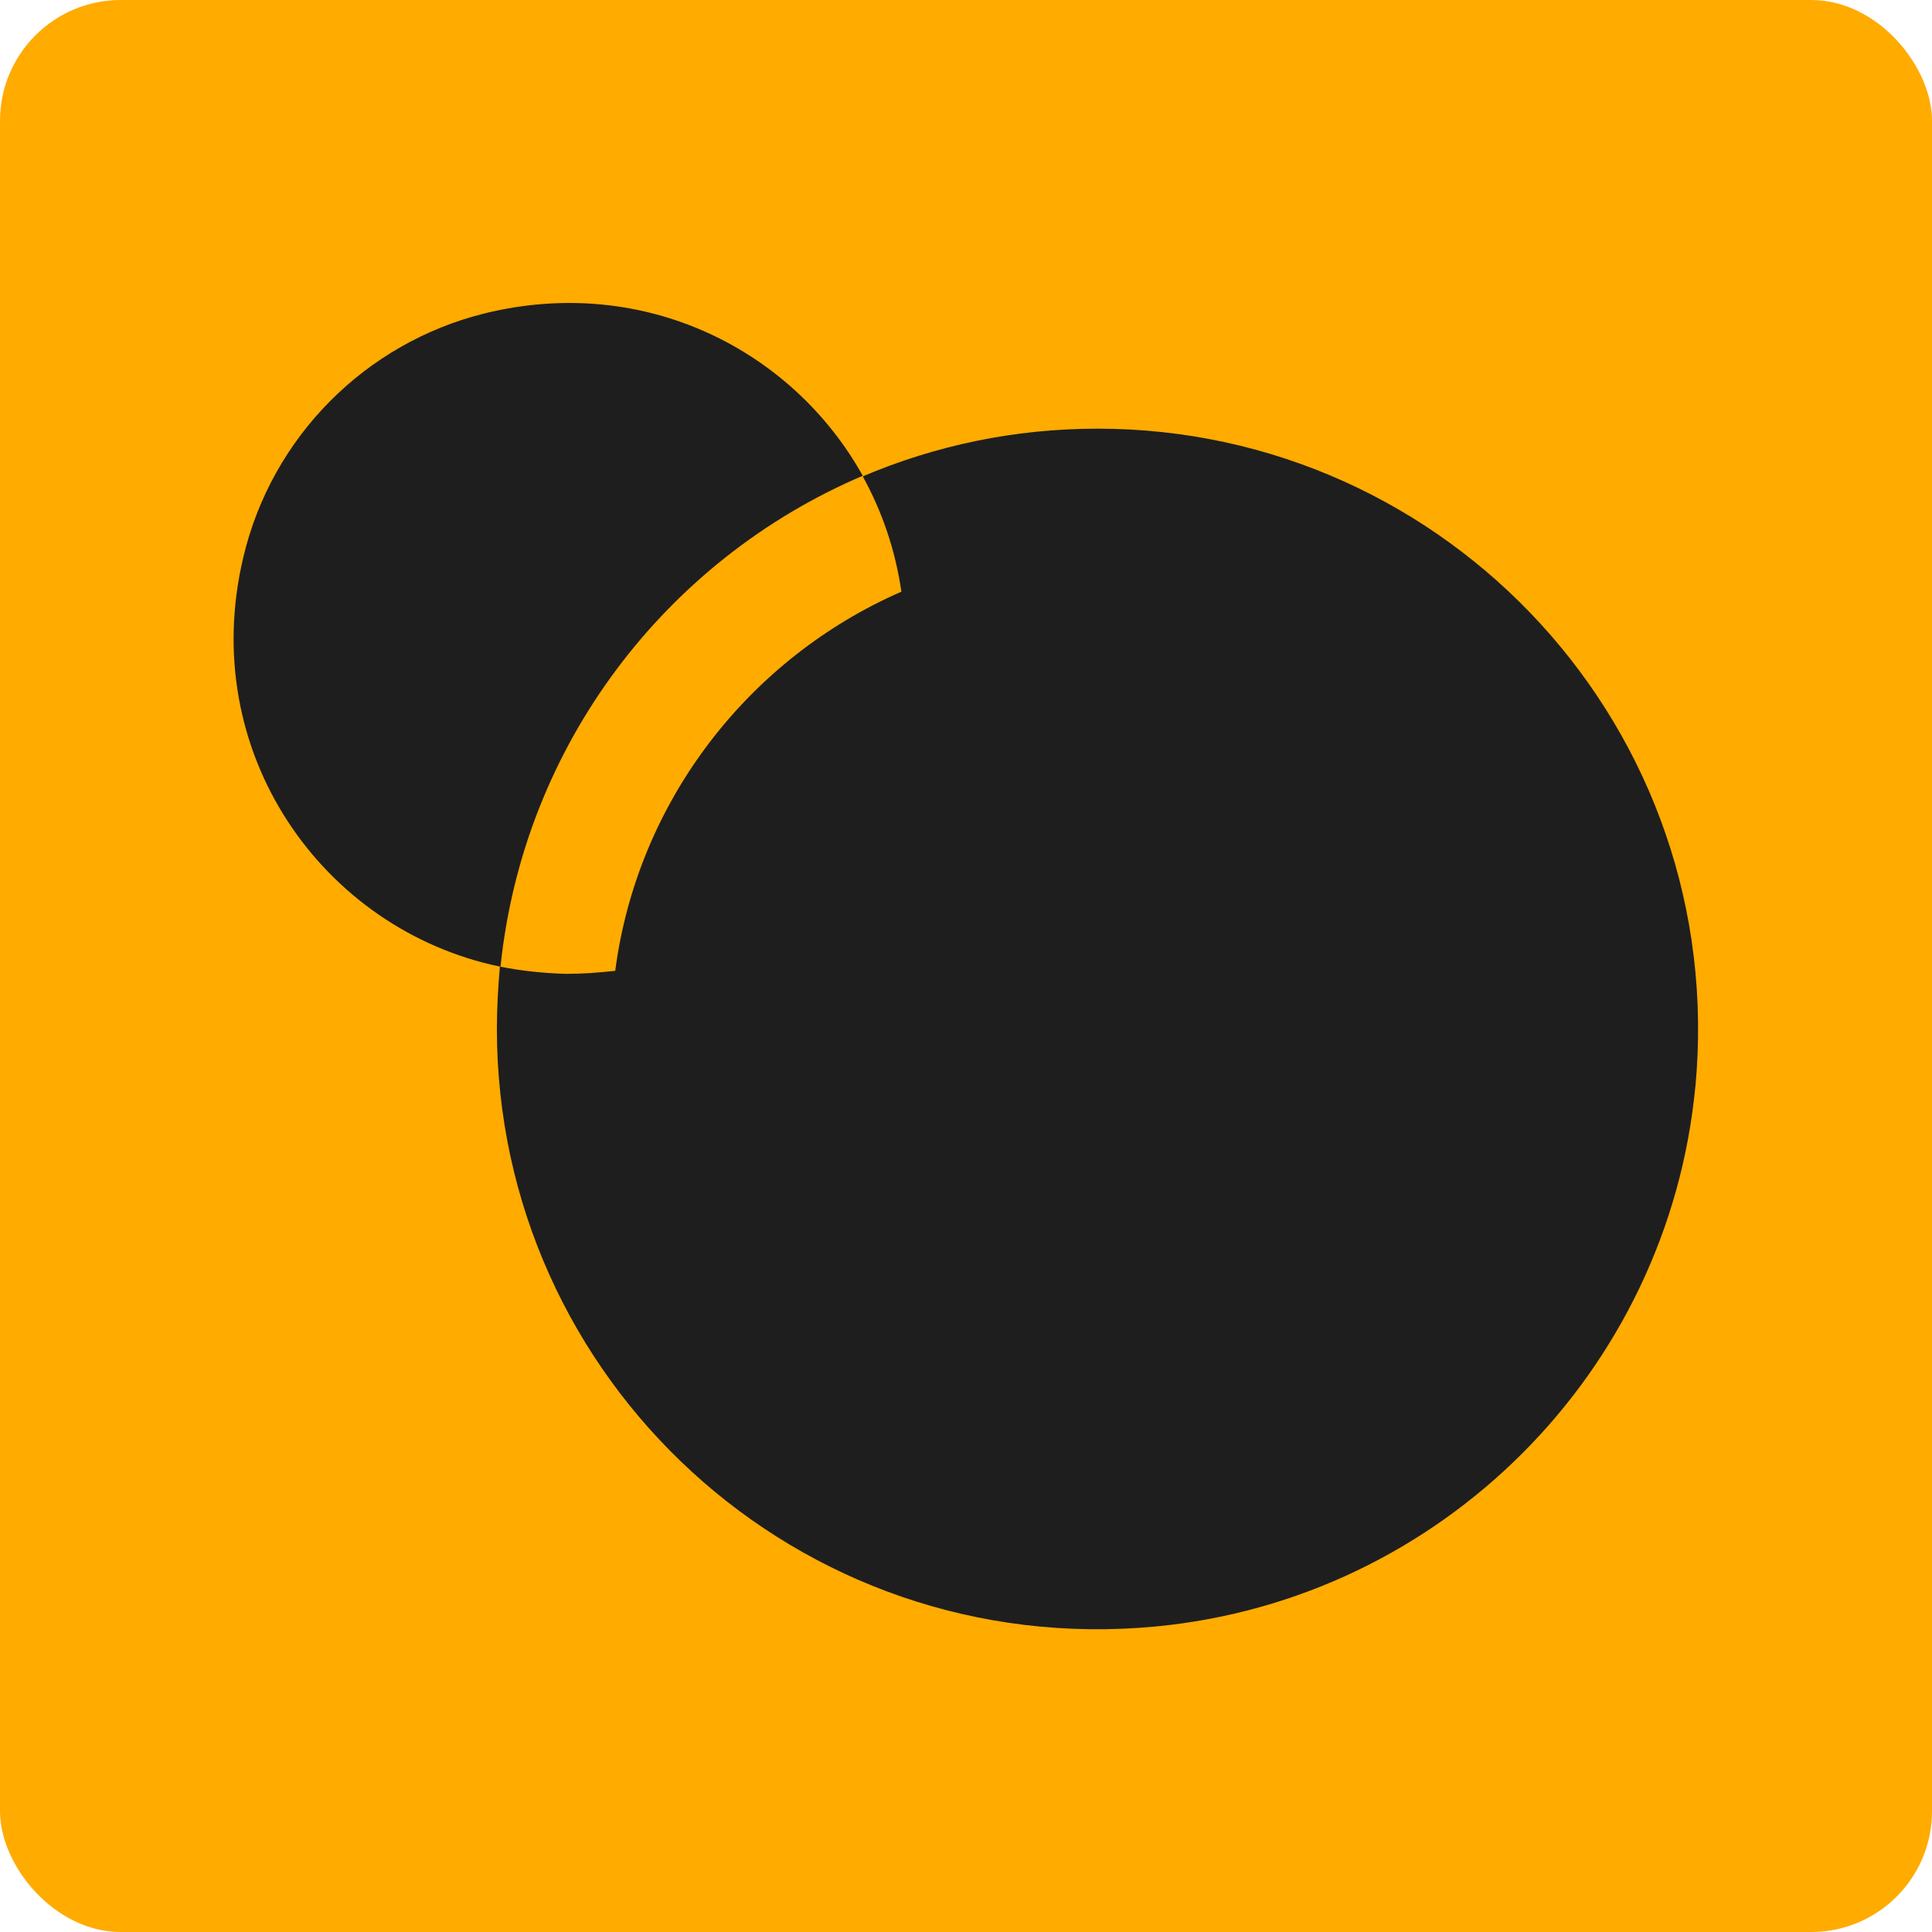<?xml version="1.0" encoding="UTF-8"?>
<svg id="Layer_1" data-name="Layer 1" xmlns="http://www.w3.org/2000/svg" viewBox="0 0 32 32">
  <defs>
    <style>
      .cls-1 {
        fill: #ffab00;
      }

      .cls-2 {
        fill: #1e1e1e;
      }
    </style>
  </defs>
  <rect class="cls-1" width="32" height="32" rx="2" ry="2"/>
  <g>
    <path class="cls-2" d="M8.28,16.01c-2.93-.61-5.02-3.54-4.25-6.78.47-1.99,2.02-3.55,4-4.04,2.65-.65,5.1.61,6.26,2.69-3.26,1.39-5.62,4.46-6,8.13Z"/>
    <path class="cls-2" d="M28.08,18c-.45,4.72-4.21,8.49-8.94,8.94-5.93.56-10.91-4.09-10.91-9.9,0-.35.02-.69.05-1.03.35.07.72.11,1.1.12.27,0,.54-.02.81-.05.37-2.82,2.22-5.18,4.74-6.28-.1-.69-.32-1.33-.64-1.91,1.2-.51,2.51-.79,3.89-.79,5.81,0,10.46,4.99,9.9,10.91Z"/>
  </g>
</svg>